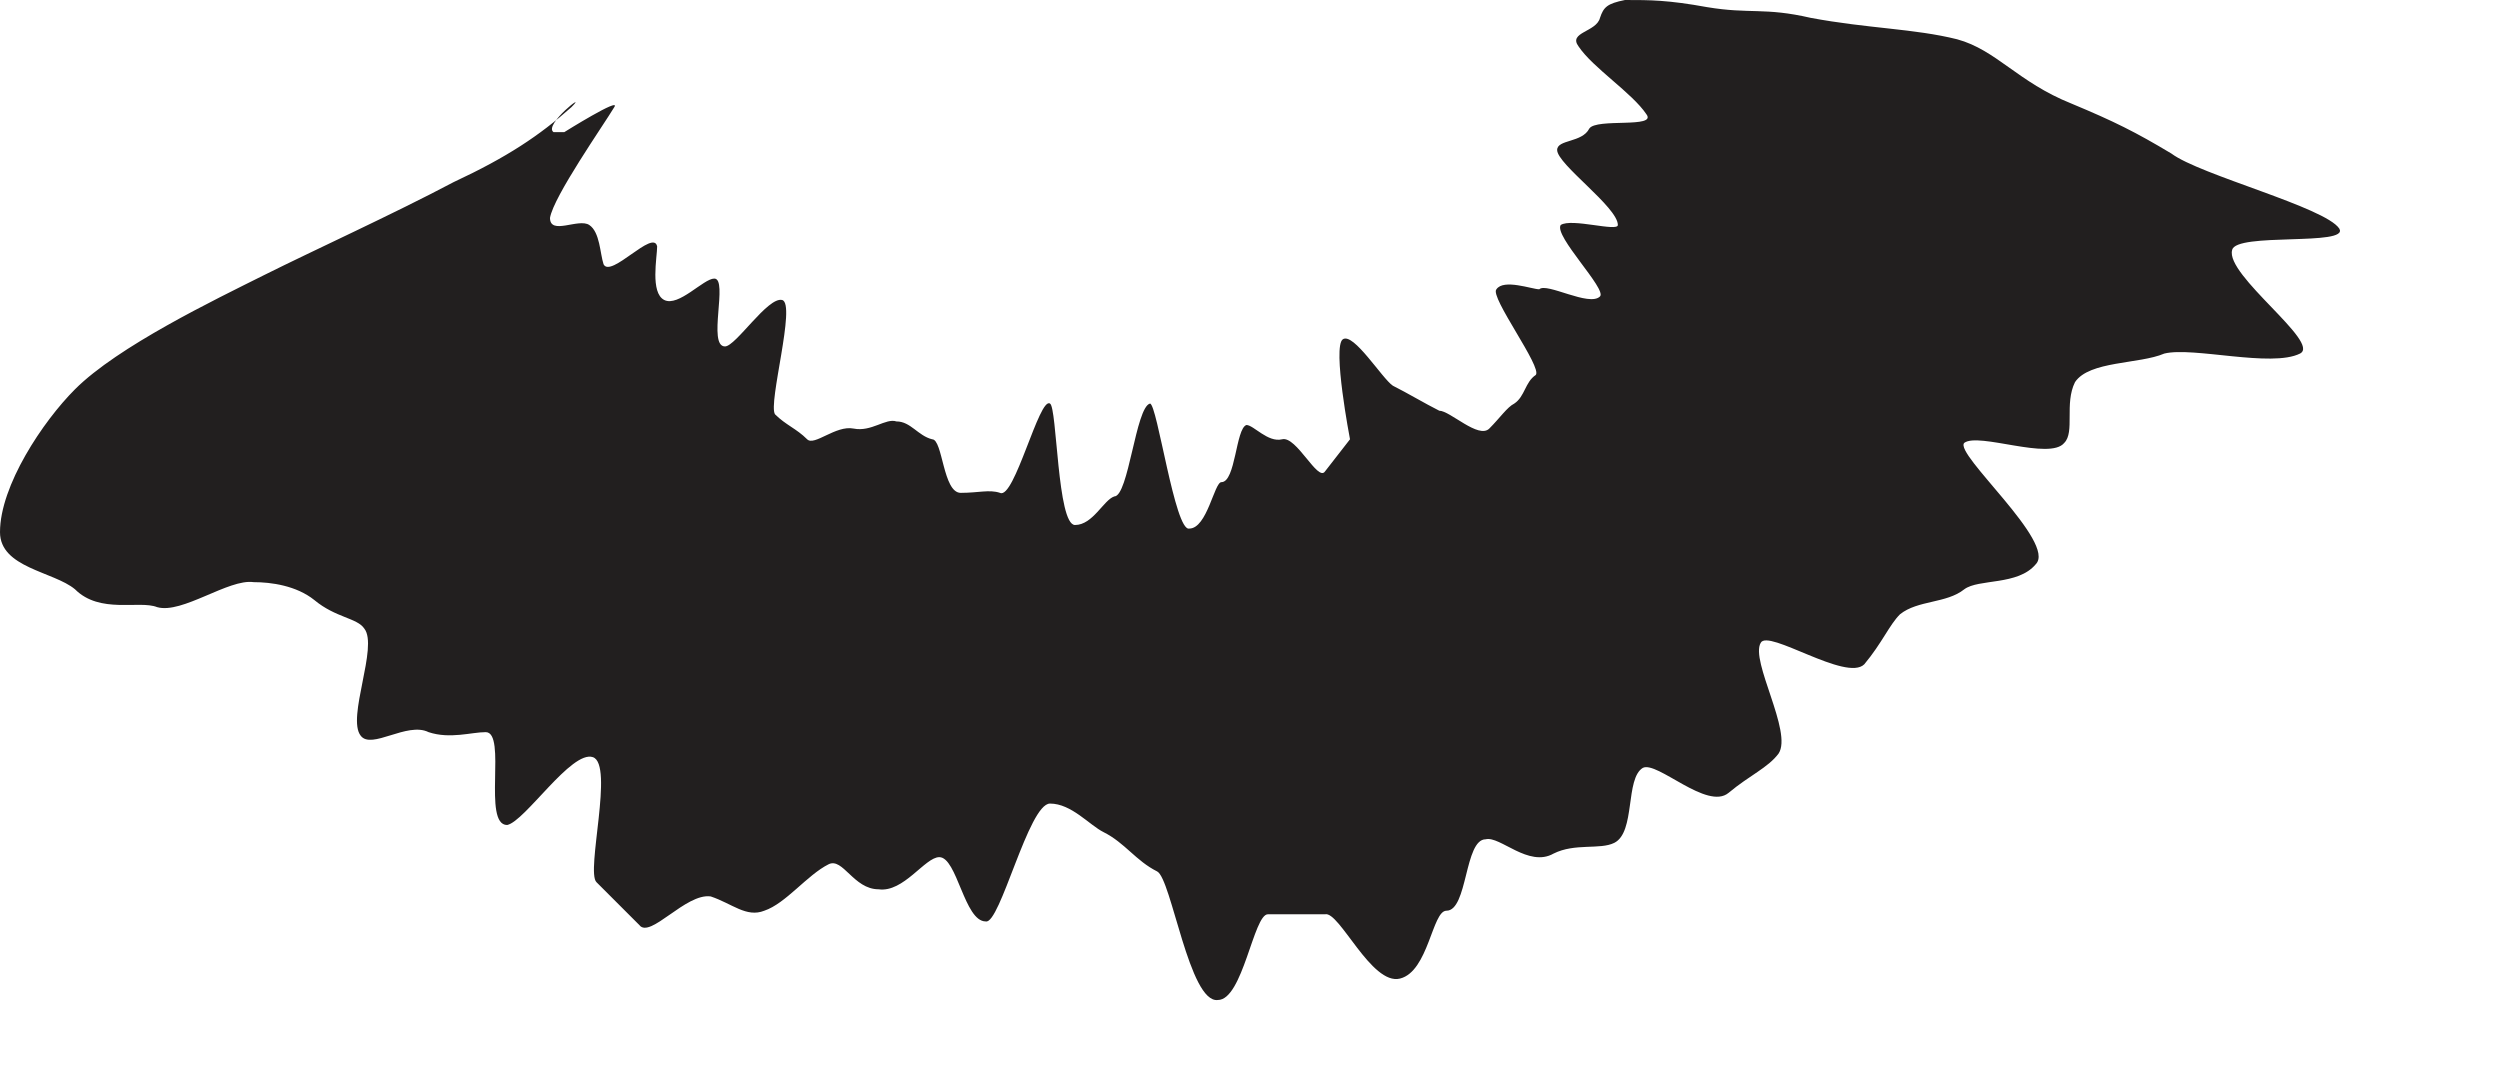 <?xml version="1.0" encoding="utf-8"?>
<svg xmlns="http://www.w3.org/2000/svg" fill="none" height="100%" overflow="visible" preserveAspectRatio="none" style="display: block;" viewBox="0 0 7 3" width="100%">
<path d="M1.58 0.37C1.58 0.37 1.74 0.27 1.72 0.3C1.69 0.35 1.55 0.55 1.54 0.61C1.54 0.66 1.62 0.61 1.65 0.63C1.68 0.65 1.68 0.71 1.69 0.74C1.71 0.78 1.83 0.64 1.84 0.69C1.84 0.72 1.82 0.82 1.86 0.84C1.9 0.86 1.97 0.78 2 0.78C2.04 0.78 1.98 0.97 2.03 0.97C2.06 0.97 2.15 0.83 2.19 0.84C2.23 0.85 2.15 1.13 2.17 1.16C2.2 1.19 2.23 1.2 2.26 1.23C2.28 1.25 2.34 1.19 2.39 1.2C2.44 1.21 2.48 1.17 2.51 1.18C2.55 1.18 2.57 1.22 2.61 1.23C2.64 1.23 2.64 1.38 2.69 1.38C2.74 1.38 2.77 1.37 2.8 1.38C2.84 1.4 2.91 1.11 2.94 1.13C2.96 1.14 2.96 1.47 3.01 1.47C3.06 1.47 3.09 1.4 3.12 1.39C3.16 1.39 3.18 1.14 3.22 1.13C3.24 1.13 3.29 1.49 3.33 1.48C3.38 1.48 3.4 1.35 3.42 1.35C3.46 1.35 3.46 1.2 3.49 1.19C3.51 1.19 3.55 1.24 3.59 1.23C3.63 1.22 3.69 1.35 3.71 1.32L3.78 1.23C3.78 1.23 3.73 0.97 3.76 0.95C3.79 0.93 3.87 1.06 3.9 1.08C3.94 1.1 3.99 1.13 4.03 1.15C4.06 1.15 4.14 1.23 4.17 1.2C4.2 1.17 4.22 1.14 4.24 1.13C4.27 1.11 4.27 1.07 4.3 1.05C4.32 1.03 4.17 0.83 4.19 0.81C4.21 0.78 4.29 0.81 4.31 0.81C4.33 0.79 4.45 0.86 4.48 0.83C4.5 0.81 4.35 0.66 4.37 0.63C4.4 0.61 4.53 0.65 4.53 0.63C4.53 0.58 4.36 0.46 4.36 0.42C4.36 0.39 4.43 0.4 4.45 0.36C4.47 0.33 4.64 0.36 4.61 0.32C4.57 0.26 4.46 0.19 4.42 0.13C4.39 0.09 4.47 0.09 4.48 0.05C4.49 0.02 4.5 0.01 4.55 0C4.62 0 4.67 4.27291e-06 4.78 0.02C4.9 0.04 4.94 0.02 5.07 0.05C5.23 0.08 5.36 0.08 5.48 0.11C5.59 0.14 5.65 0.23 5.8 0.29C5.92 0.34 5.98 0.37 6.08 0.43C6.16 0.49 6.51 0.58 6.55 0.64C6.58 0.69 6.26 0.65 6.25 0.7C6.23 0.77 6.5 0.96 6.44 0.99C6.36 1.03 6.14 0.97 6.06 0.99C5.99 1.02 5.85 1.01 5.81 1.07C5.78 1.13 5.81 1.21 5.78 1.24C5.74 1.29 5.54 1.21 5.5 1.24C5.47 1.27 5.76 1.52 5.7 1.58C5.65 1.64 5.54 1.62 5.5 1.65C5.45 1.69 5.37 1.68 5.32 1.72C5.29 1.75 5.27 1.8 5.22 1.86C5.17 1.91 4.95 1.76 4.93 1.8C4.9 1.85 5.02 2.05 4.98 2.11C4.95 2.15 4.9 2.17 4.84 2.22C4.78 2.27 4.64 2.13 4.6 2.15C4.55 2.18 4.58 2.33 4.52 2.36C4.48 2.38 4.41 2.36 4.35 2.39C4.28 2.43 4.2 2.34 4.16 2.35C4.1 2.35 4.11 2.55 4.05 2.55C4.01 2.55 4 2.72 3.92 2.74C3.84 2.76 3.75 2.55 3.71 2.56C3.65 2.56 3.61 2.56 3.55 2.56C3.51 2.56 3.48 2.8 3.41 2.8C3.33 2.81 3.28 2.46 3.24 2.44C3.18 2.41 3.15 2.36 3.09 2.33C3.05 2.31 3 2.25 2.94 2.25C2.88 2.25 2.8 2.59 2.76 2.58C2.7 2.58 2.68 2.4 2.63 2.4C2.59 2.4 2.53 2.5 2.46 2.49C2.39 2.49 2.36 2.4 2.32 2.42C2.26 2.45 2.2 2.53 2.14 2.55C2.09 2.57 2.05 2.53 1.99 2.51C1.92 2.5 1.82 2.63 1.79 2.59C1.74 2.54 1.72 2.52 1.67 2.47C1.64 2.44 1.72 2.14 1.66 2.12C1.6 2.1 1.47 2.3 1.42 2.31C1.35 2.31 1.42 2.05 1.36 2.05C1.32 2.05 1.26 2.07 1.2 2.05C1.14 2.02 1.04 2.1 1.01 2.06C0.97 2.01 1.06 1.81 1.02 1.76C1 1.73 0.94 1.73 0.88 1.68C0.83 1.64 0.76 1.63 0.71 1.63C0.64 1.62 0.51 1.72 0.44 1.7C0.39 1.68 0.28 1.72 0.21 1.65C0.15 1.6 0 1.59 0 1.49C0 1.36 0.12 1.18 0.21 1.09C0.33 0.97 0.6 0.84 0.74 0.77C0.88 0.7 1.1 0.6 1.27 0.51C1.42 0.44 1.51 0.38 1.6 0.3C1.65 0.25 1.52 0.35 1.55 0.37H1.58Z" fill="#221F1F" id="Vector"/>
</svg>